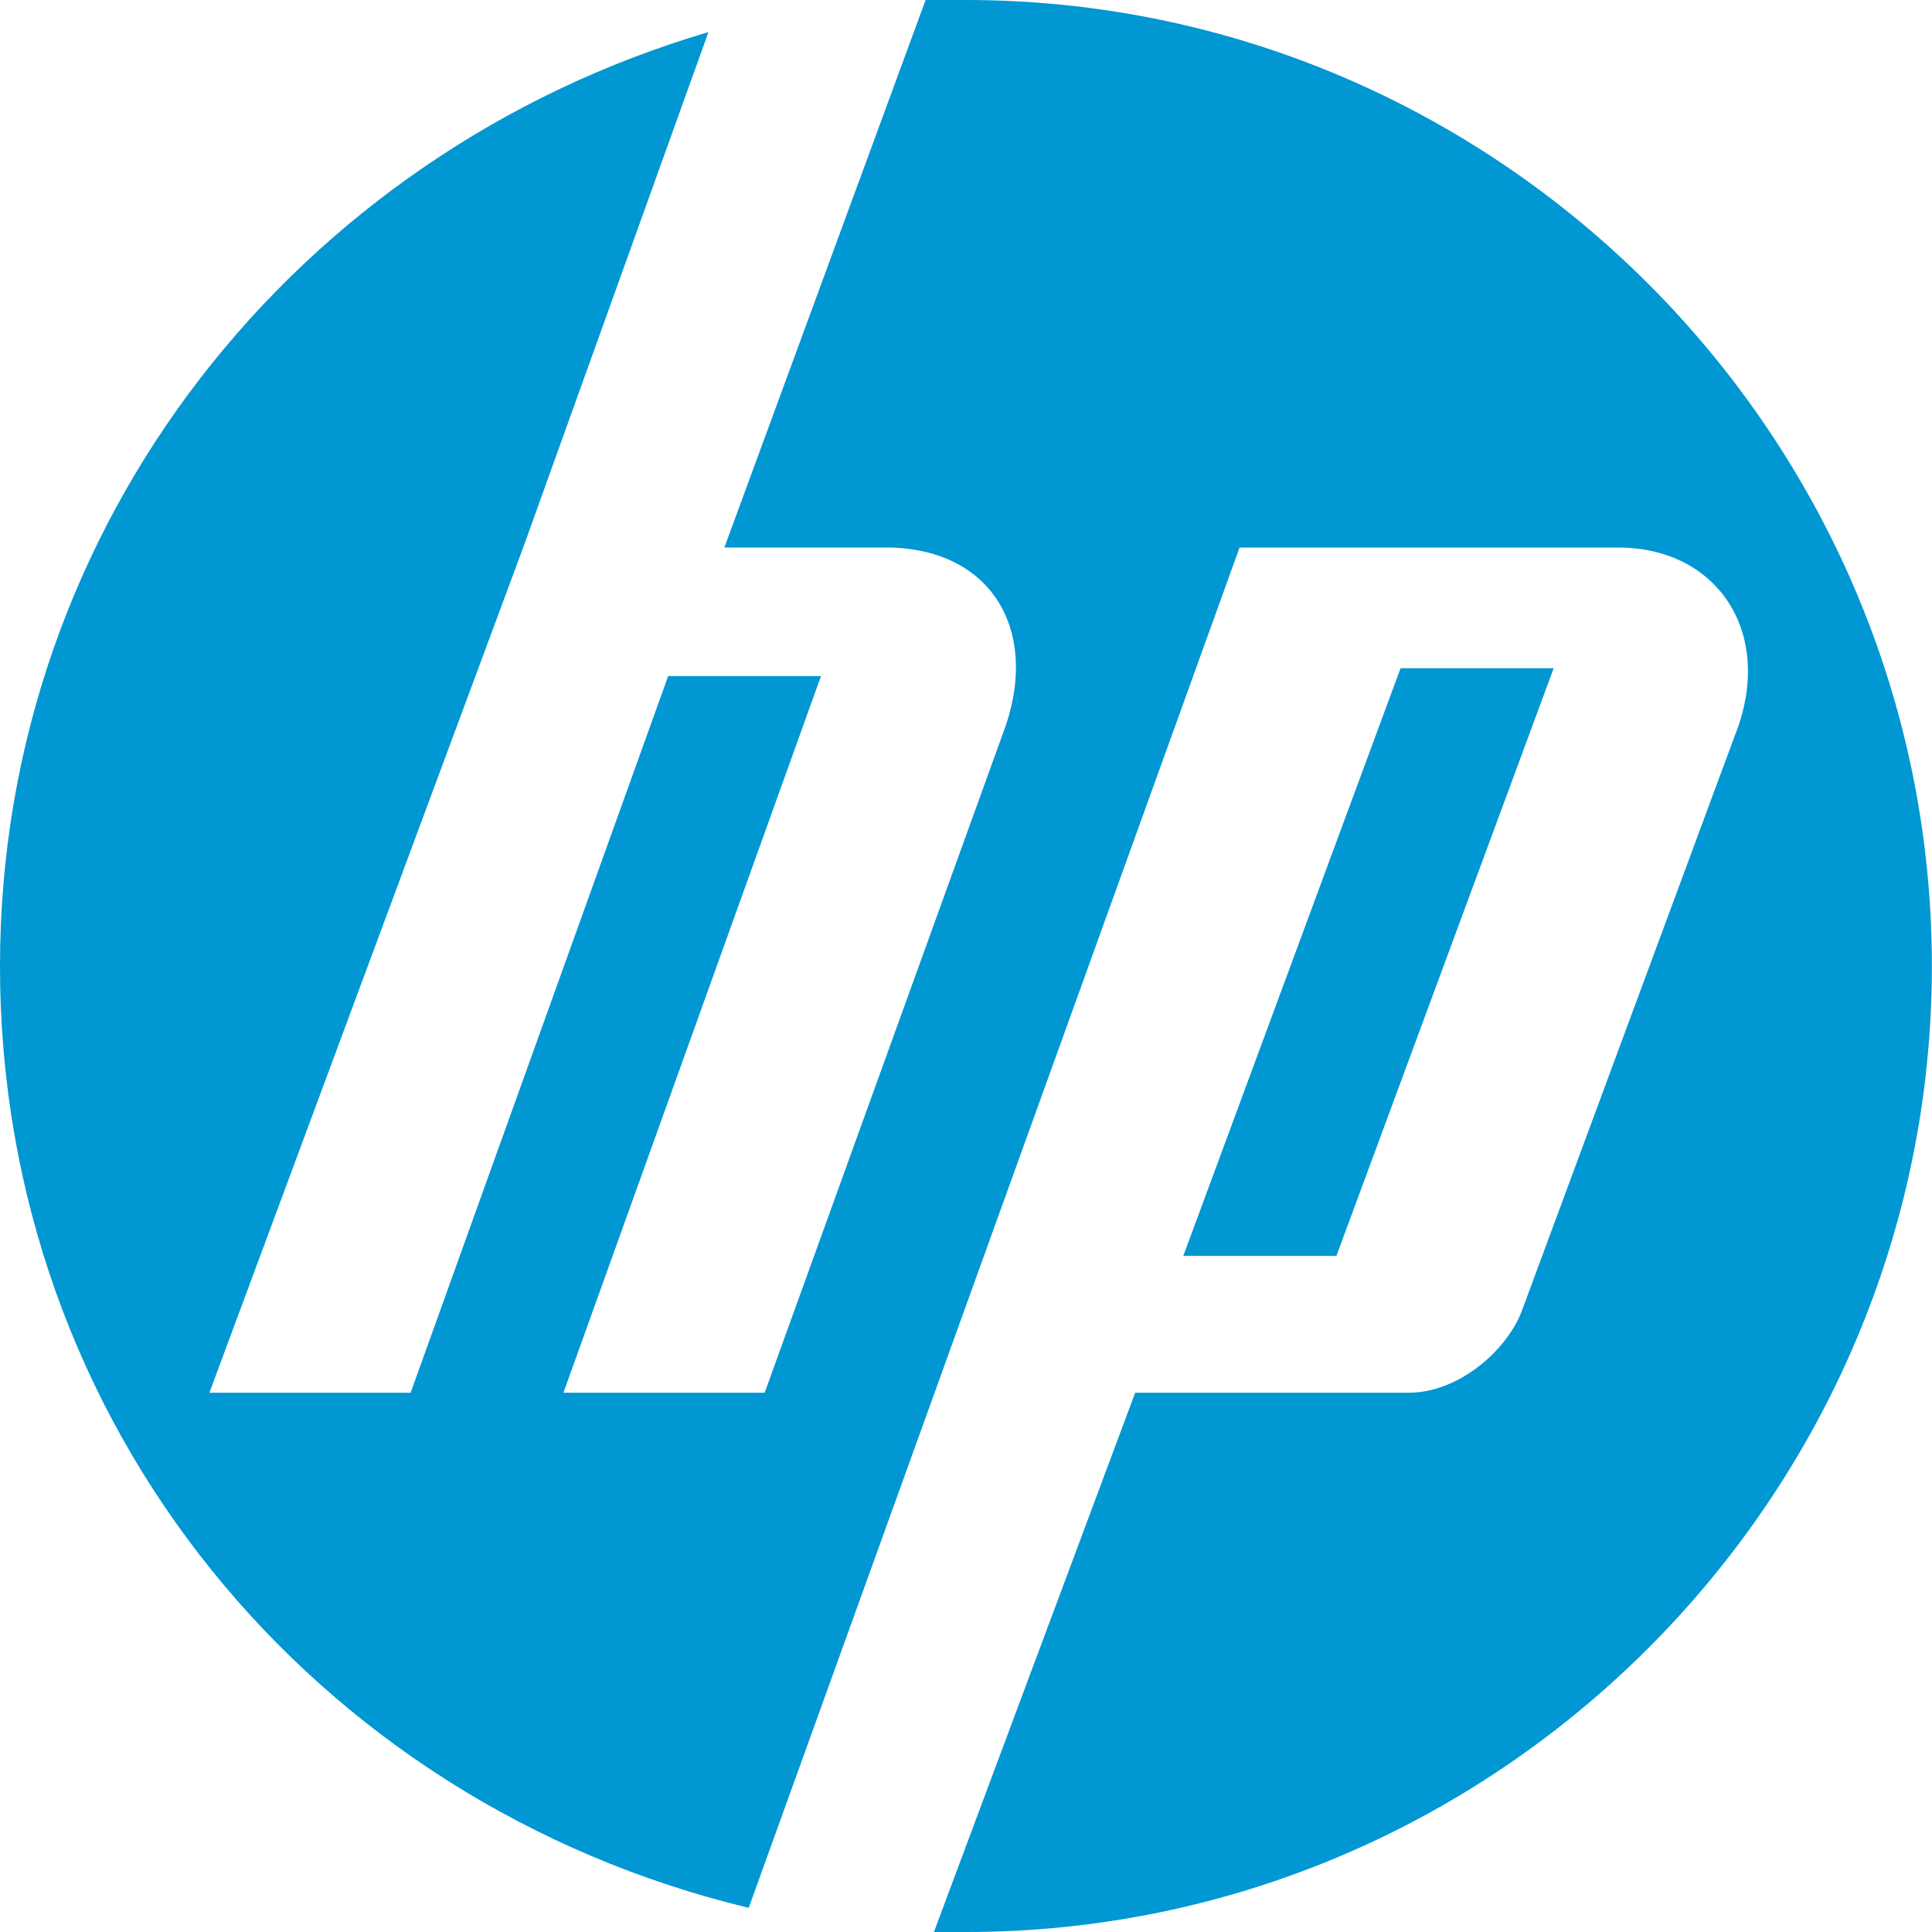 <svg width="32" height="32" viewBox="0 0 32 32" fill="none" xmlns="http://www.w3.org/2000/svg">
<path d="M16 32H15.469L18.802 23.068H23.333C24.135 23.068 24.932 22.401 25.198 21.735L28.802 12.001C29.333 10.402 28.401 9.069 26.802 9.069H20.531L12.401 31.6C5.198 29.866 0 23.6 0 16.001C0 8.668 4.932 2.532 11.734 0.532L8.666 9.068L3.468 23.068H6.801L11.067 11.198H13.598L9.332 23.068H12.665L16.665 12C17.196 10.401 16.399 9.068 14.665 9.068H11.998L15.331 0H15.998C24.8 0 31.998 7.198 31.998 16C31.998 24.802 24.8 32 15.998 32H16ZM25.734 11.068H23.198L19.599 20.802H22.135L25.734 11.068Z" fill="#0097D3"/>
</svg>
